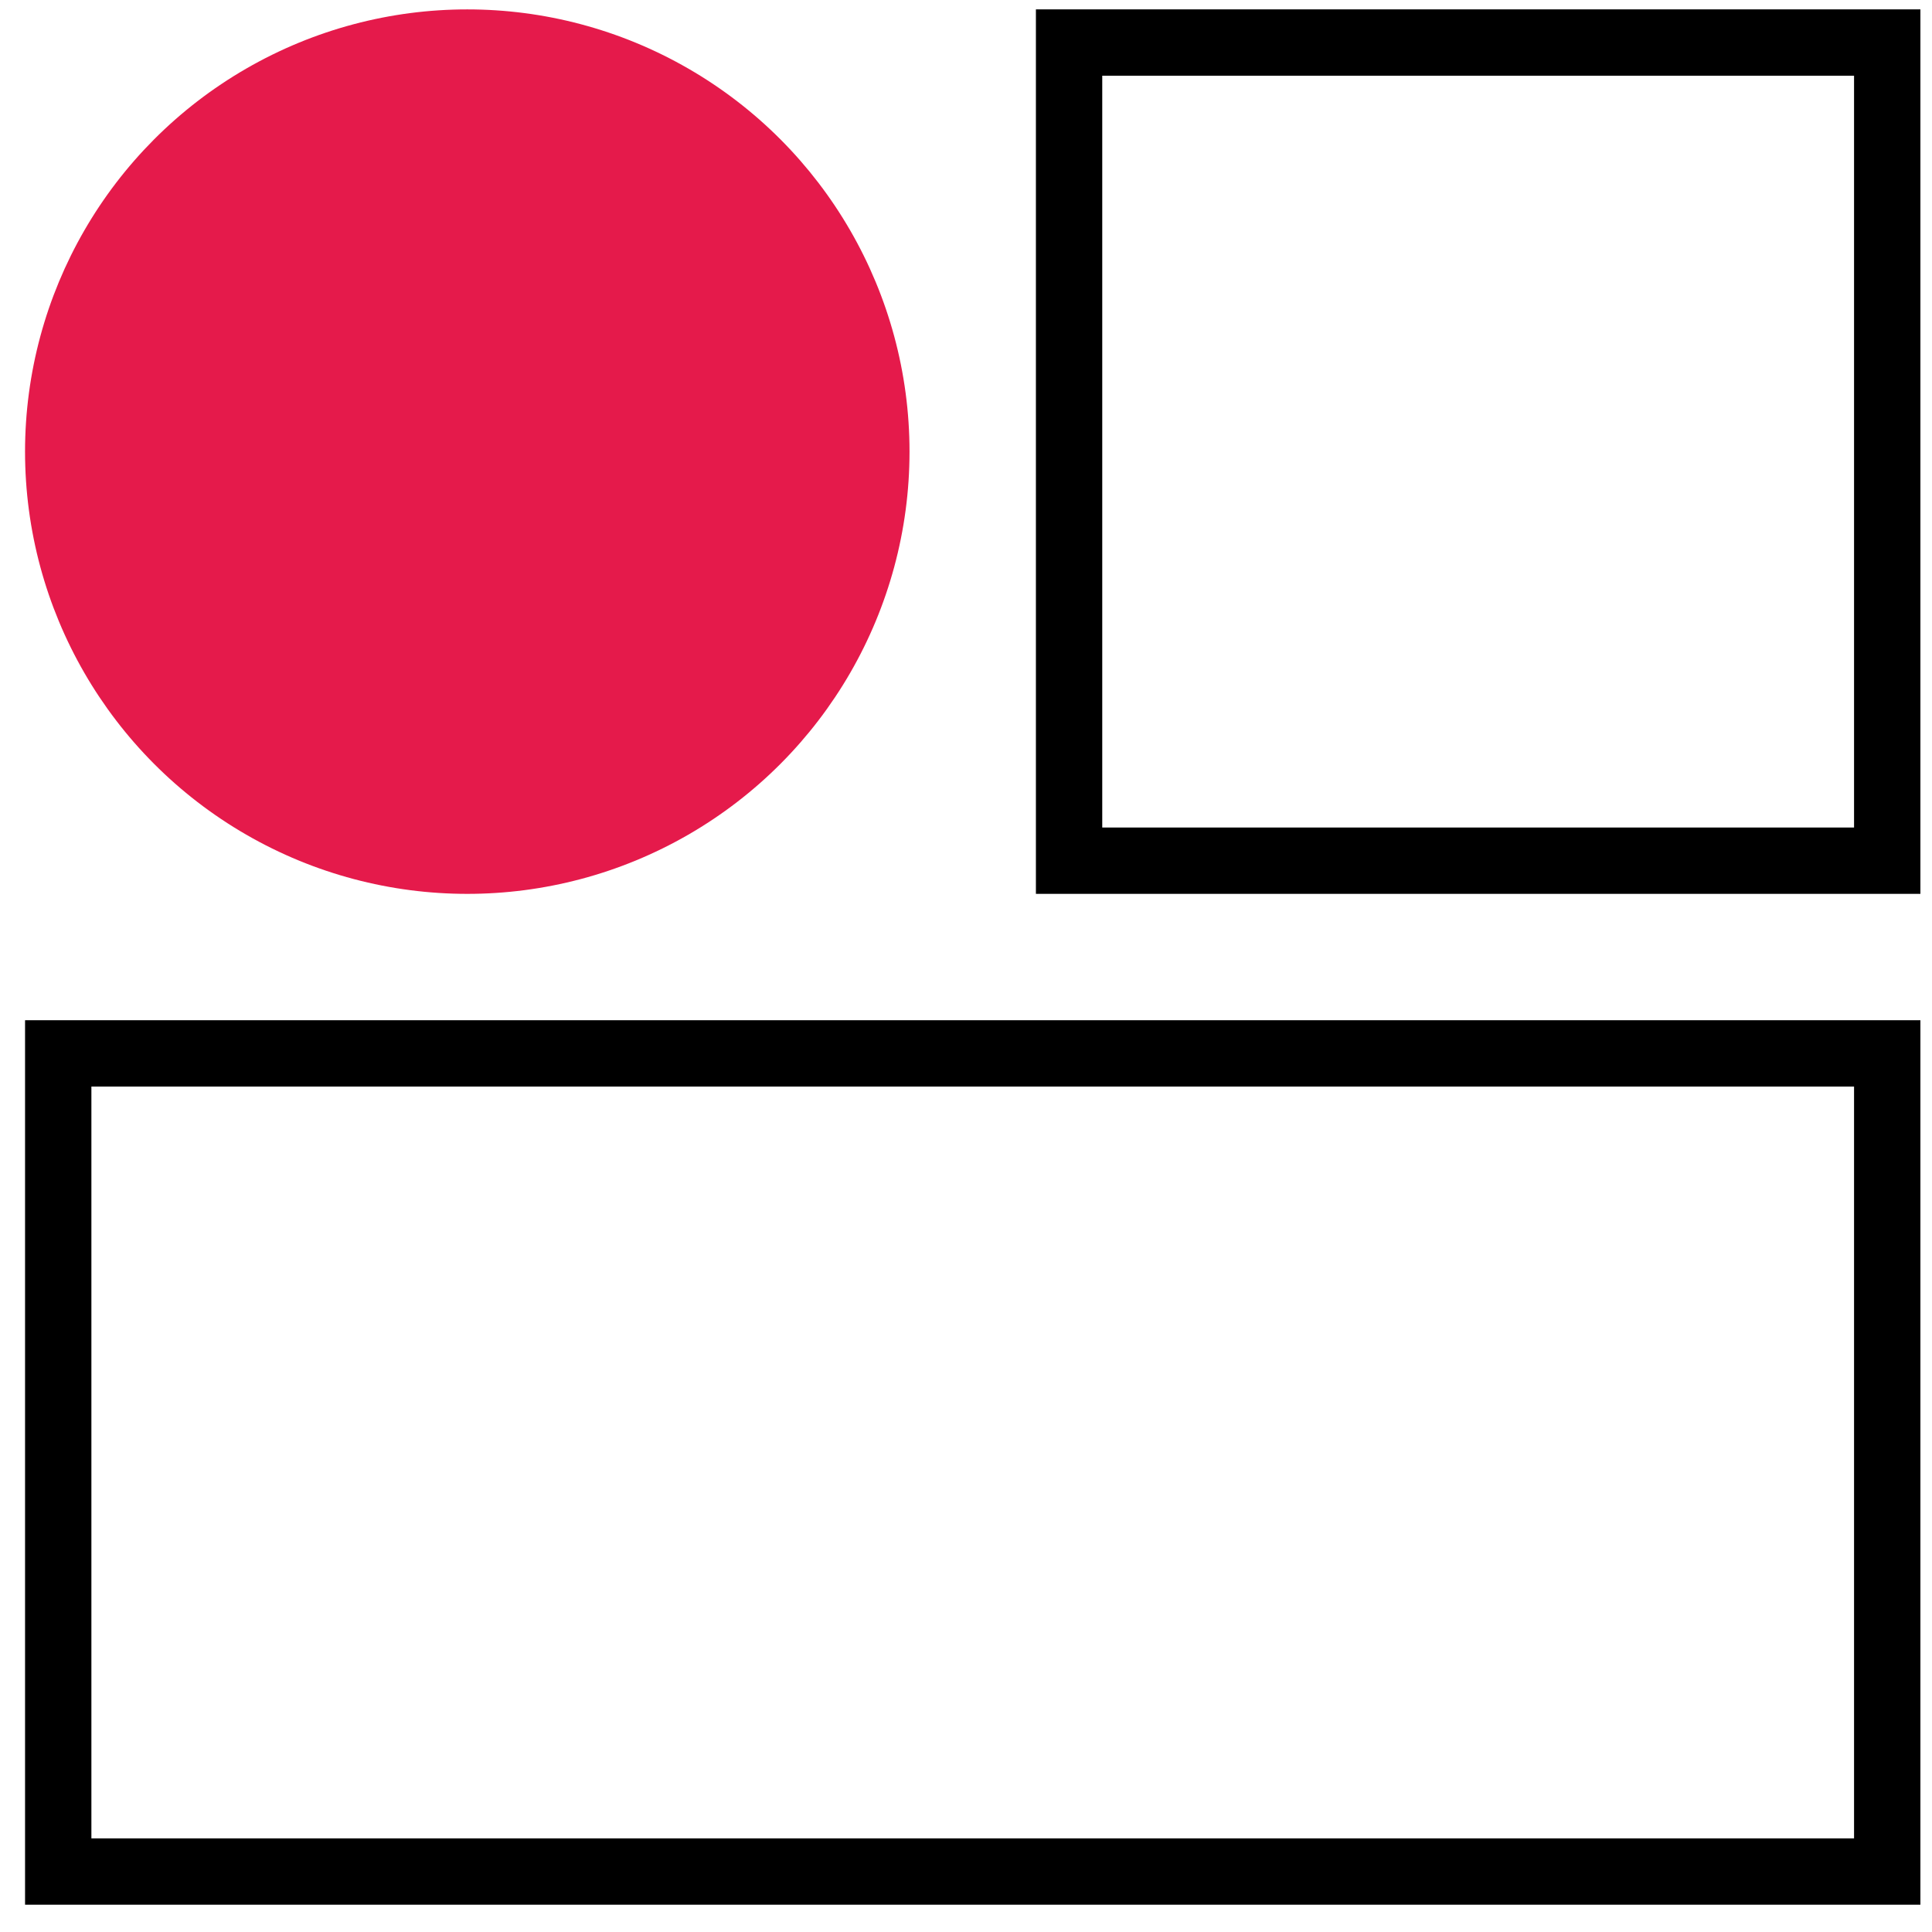 <svg xmlns="http://www.w3.org/2000/svg" width="51" height="51" viewBox="0 0 51 51" fill="none">
<circle cx="12.335" cy="11.922" r="11.674" fill="#E51A4B"/>
<rect x="1.537" y="27.807" width="48.281" height="21.597" stroke="black" stroke-width="1.751"/>
<rect x="28.221" y="1.123" width="21.597" height="21.597" stroke="black" stroke-width="1.751"/>
</svg>